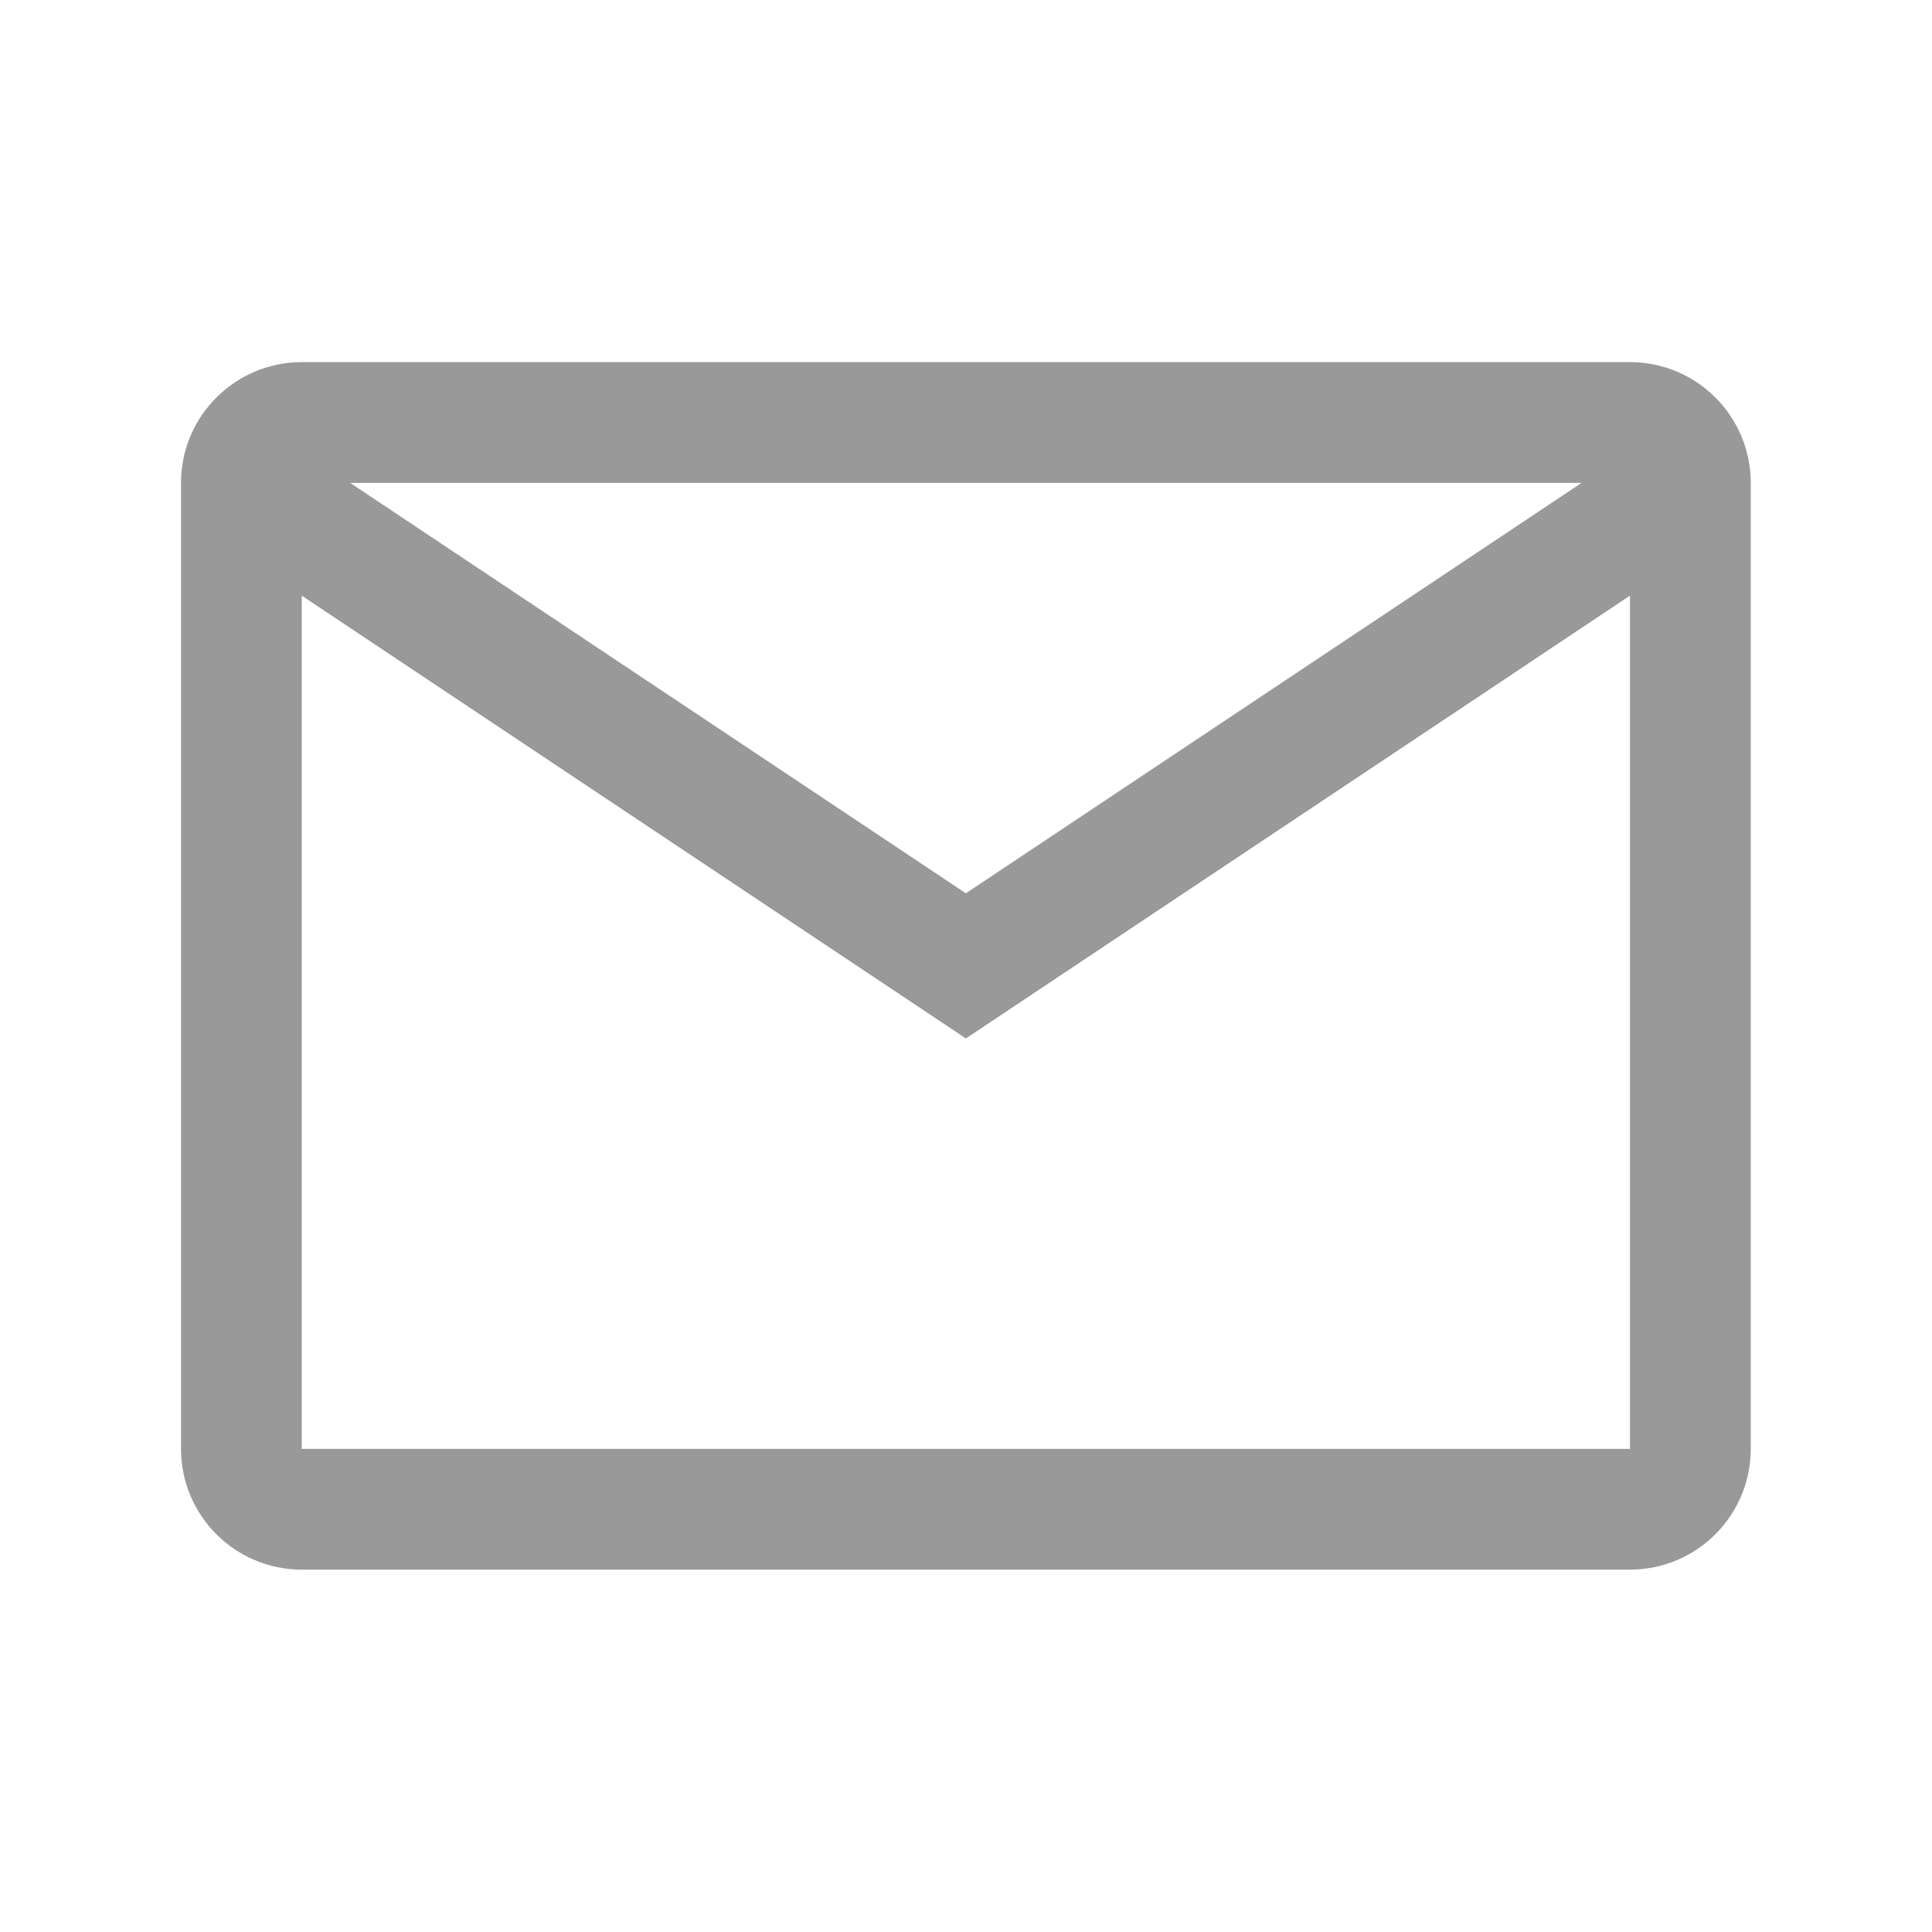<svg width="16" height="16" viewBox="0 0 16 16" fill="none" xmlns="http://www.w3.org/2000/svg">
<path d="M1.499 3.999C1.499 3.447 1.947 2.999 2.499 2.999H13.499C14.051 2.999 14.499 3.447 14.499 3.999V11.999C14.499 12.551 14.051 12.999 13.499 12.999H2.499C1.947 12.999 1.499 12.551 1.499 11.999V3.999ZM13.098 3.999H2.9L7.999 7.398L13.098 3.999ZM2.499 4.933L2.499 11.999H13.499V4.933L7.999 8.6L2.499 4.933Z" fill="black" fill-opacity="0.4"/>
</svg>
